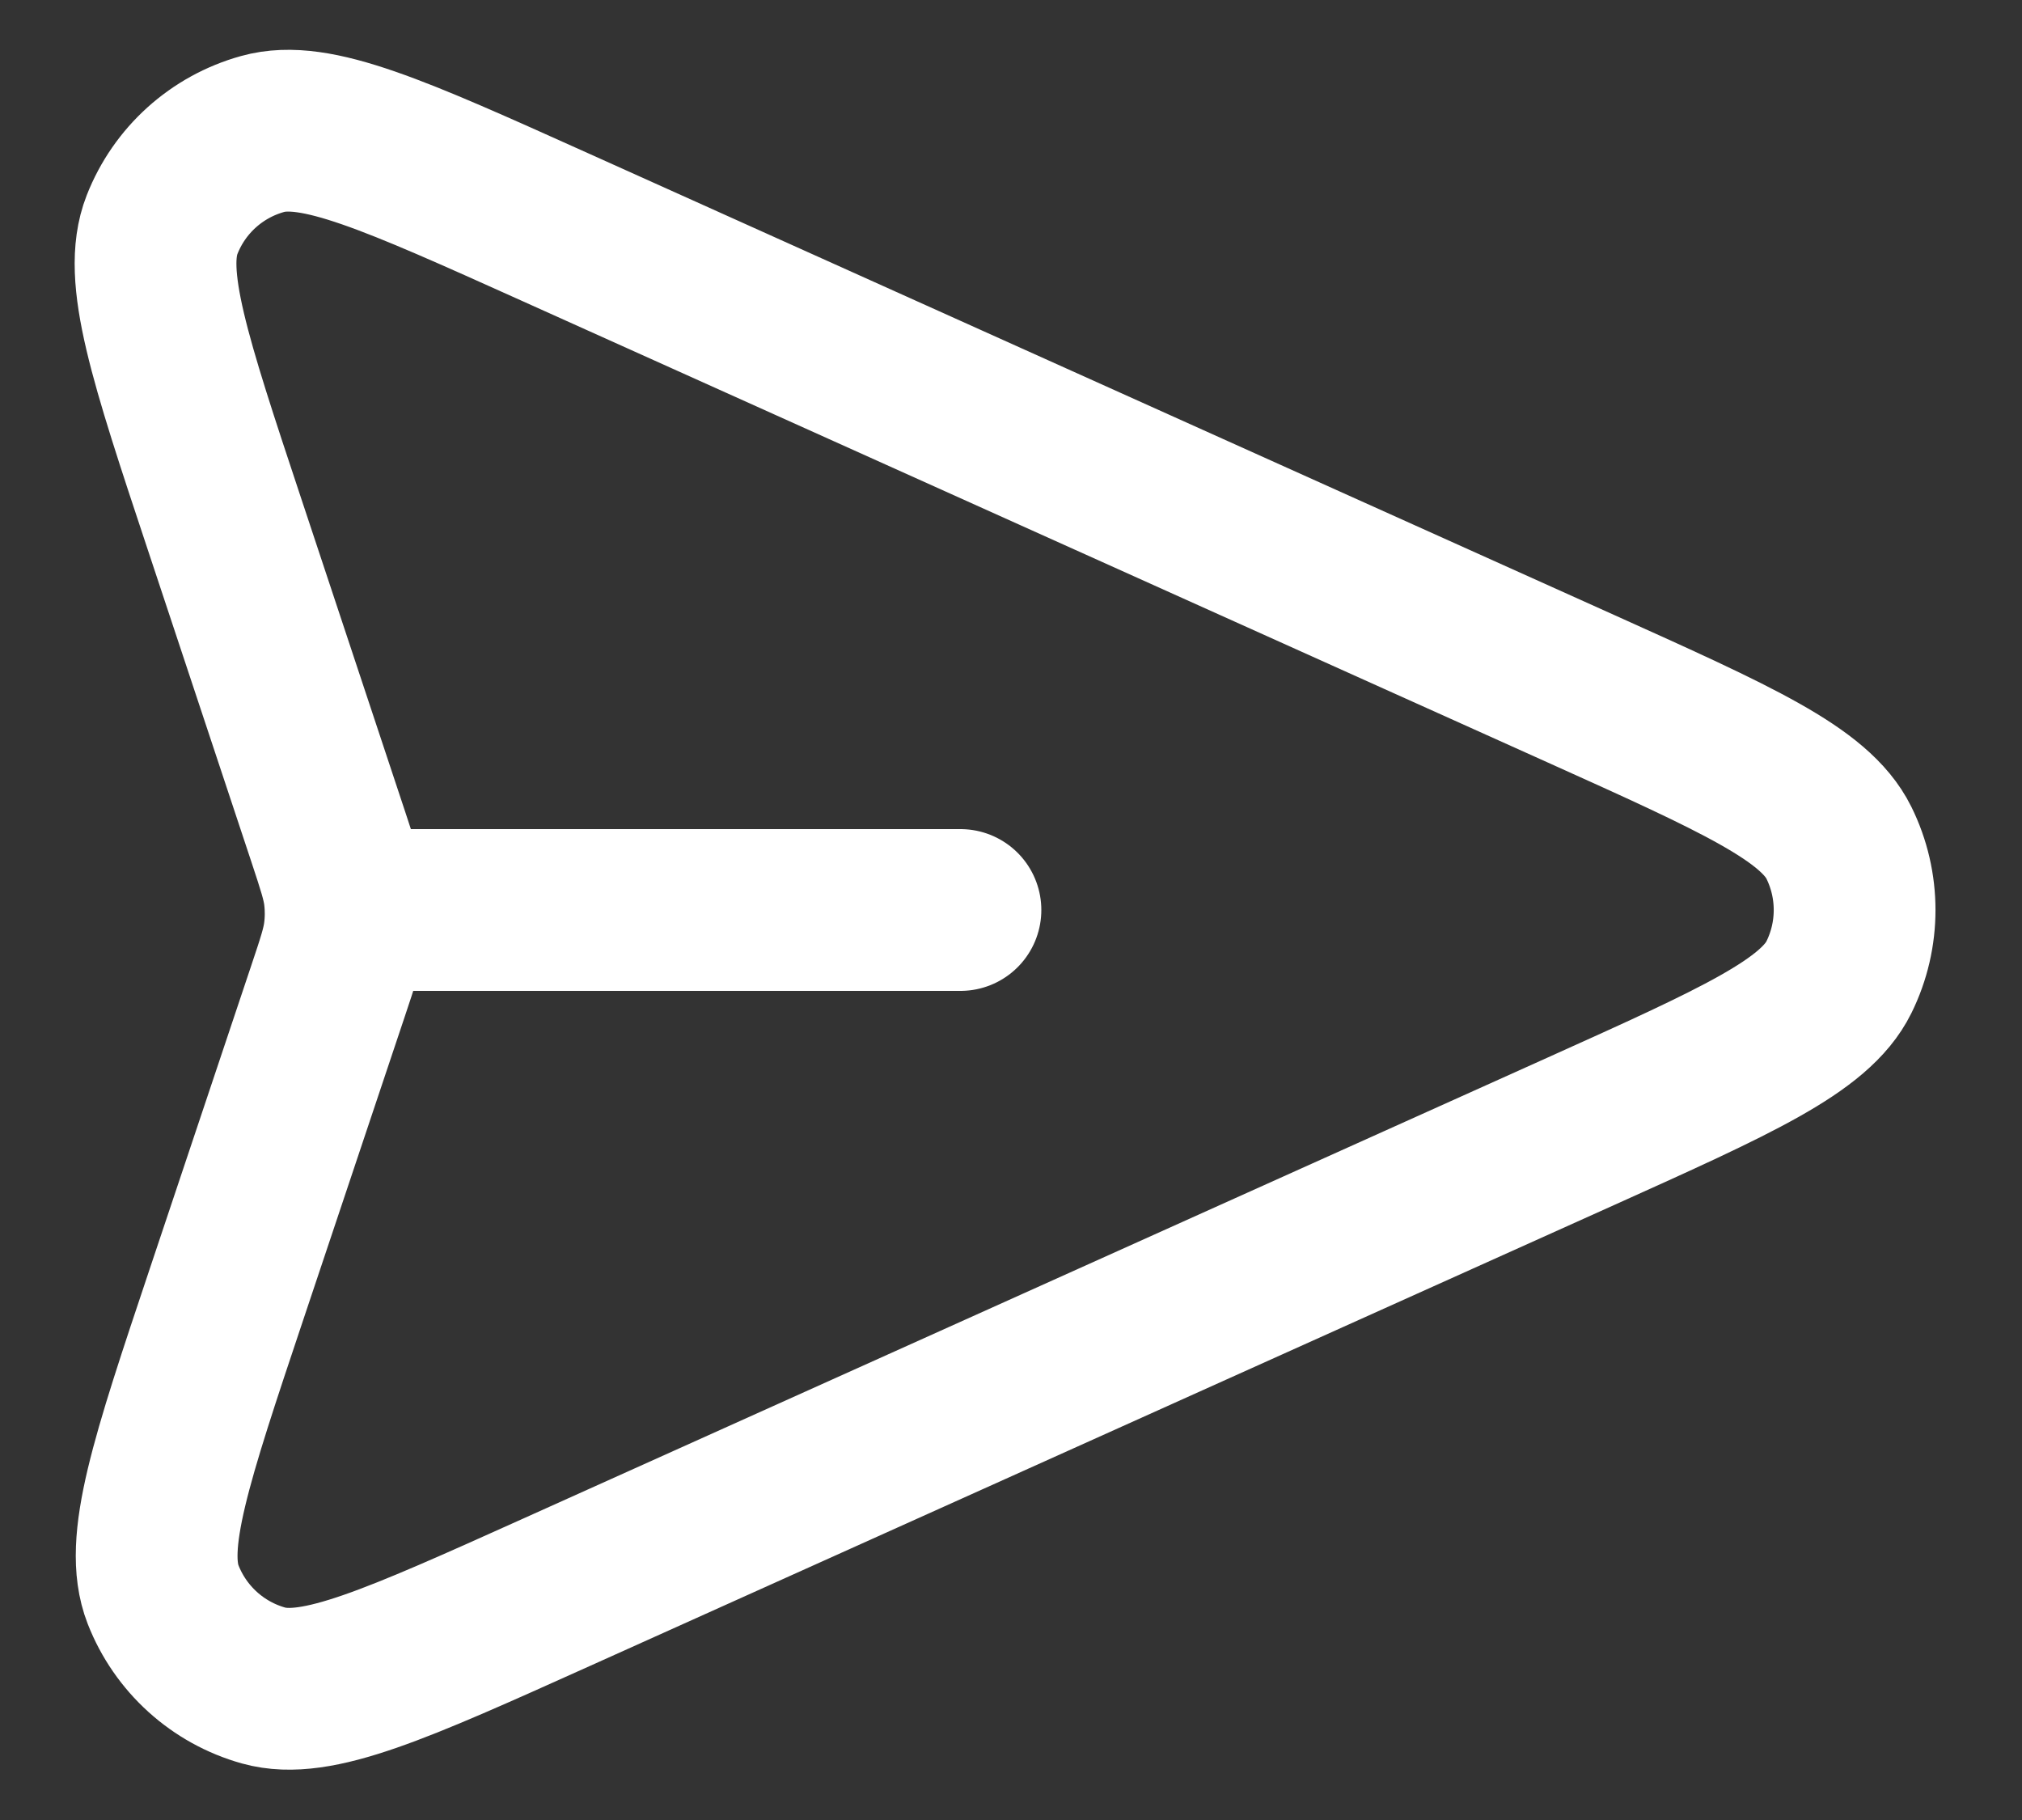 <svg width="20" height="18" viewBox="0 0 20 18" fill="none" xmlns="http://www.w3.org/2000/svg">
<rect x="0" y="0" width="20" height="18" fill="#333333" stroke="none"/>
<path d="M9.5 9H3.418M3.246 9.797L2.241 12.799C1.691 14.442 1.416 15.264 1.613 15.77C1.785 16.21 2.153 16.543 2.607 16.67C3.131 16.816 3.921 16.46 5.502 15.749L15.636 11.189C17.179 10.494 17.951 10.147 18.189 9.665C18.396 9.246 18.396 8.754 18.189 8.335C17.951 7.853 17.179 7.506 15.636 6.811L5.484 2.243C3.908 1.534 3.12 1.179 2.598 1.325C2.143 1.451 1.775 1.783 1.603 2.222C1.405 2.727 1.677 3.547 2.222 5.188L3.248 8.279C3.341 8.561 3.388 8.702 3.407 8.846C3.423 8.974 3.423 9.103 3.406 9.231C3.387 9.375 3.34 9.516 3.246 9.797Z" stroke="white" stroke-width="1.6" stroke-linecap="round" stroke-linejoin="round"/>
</svg>
